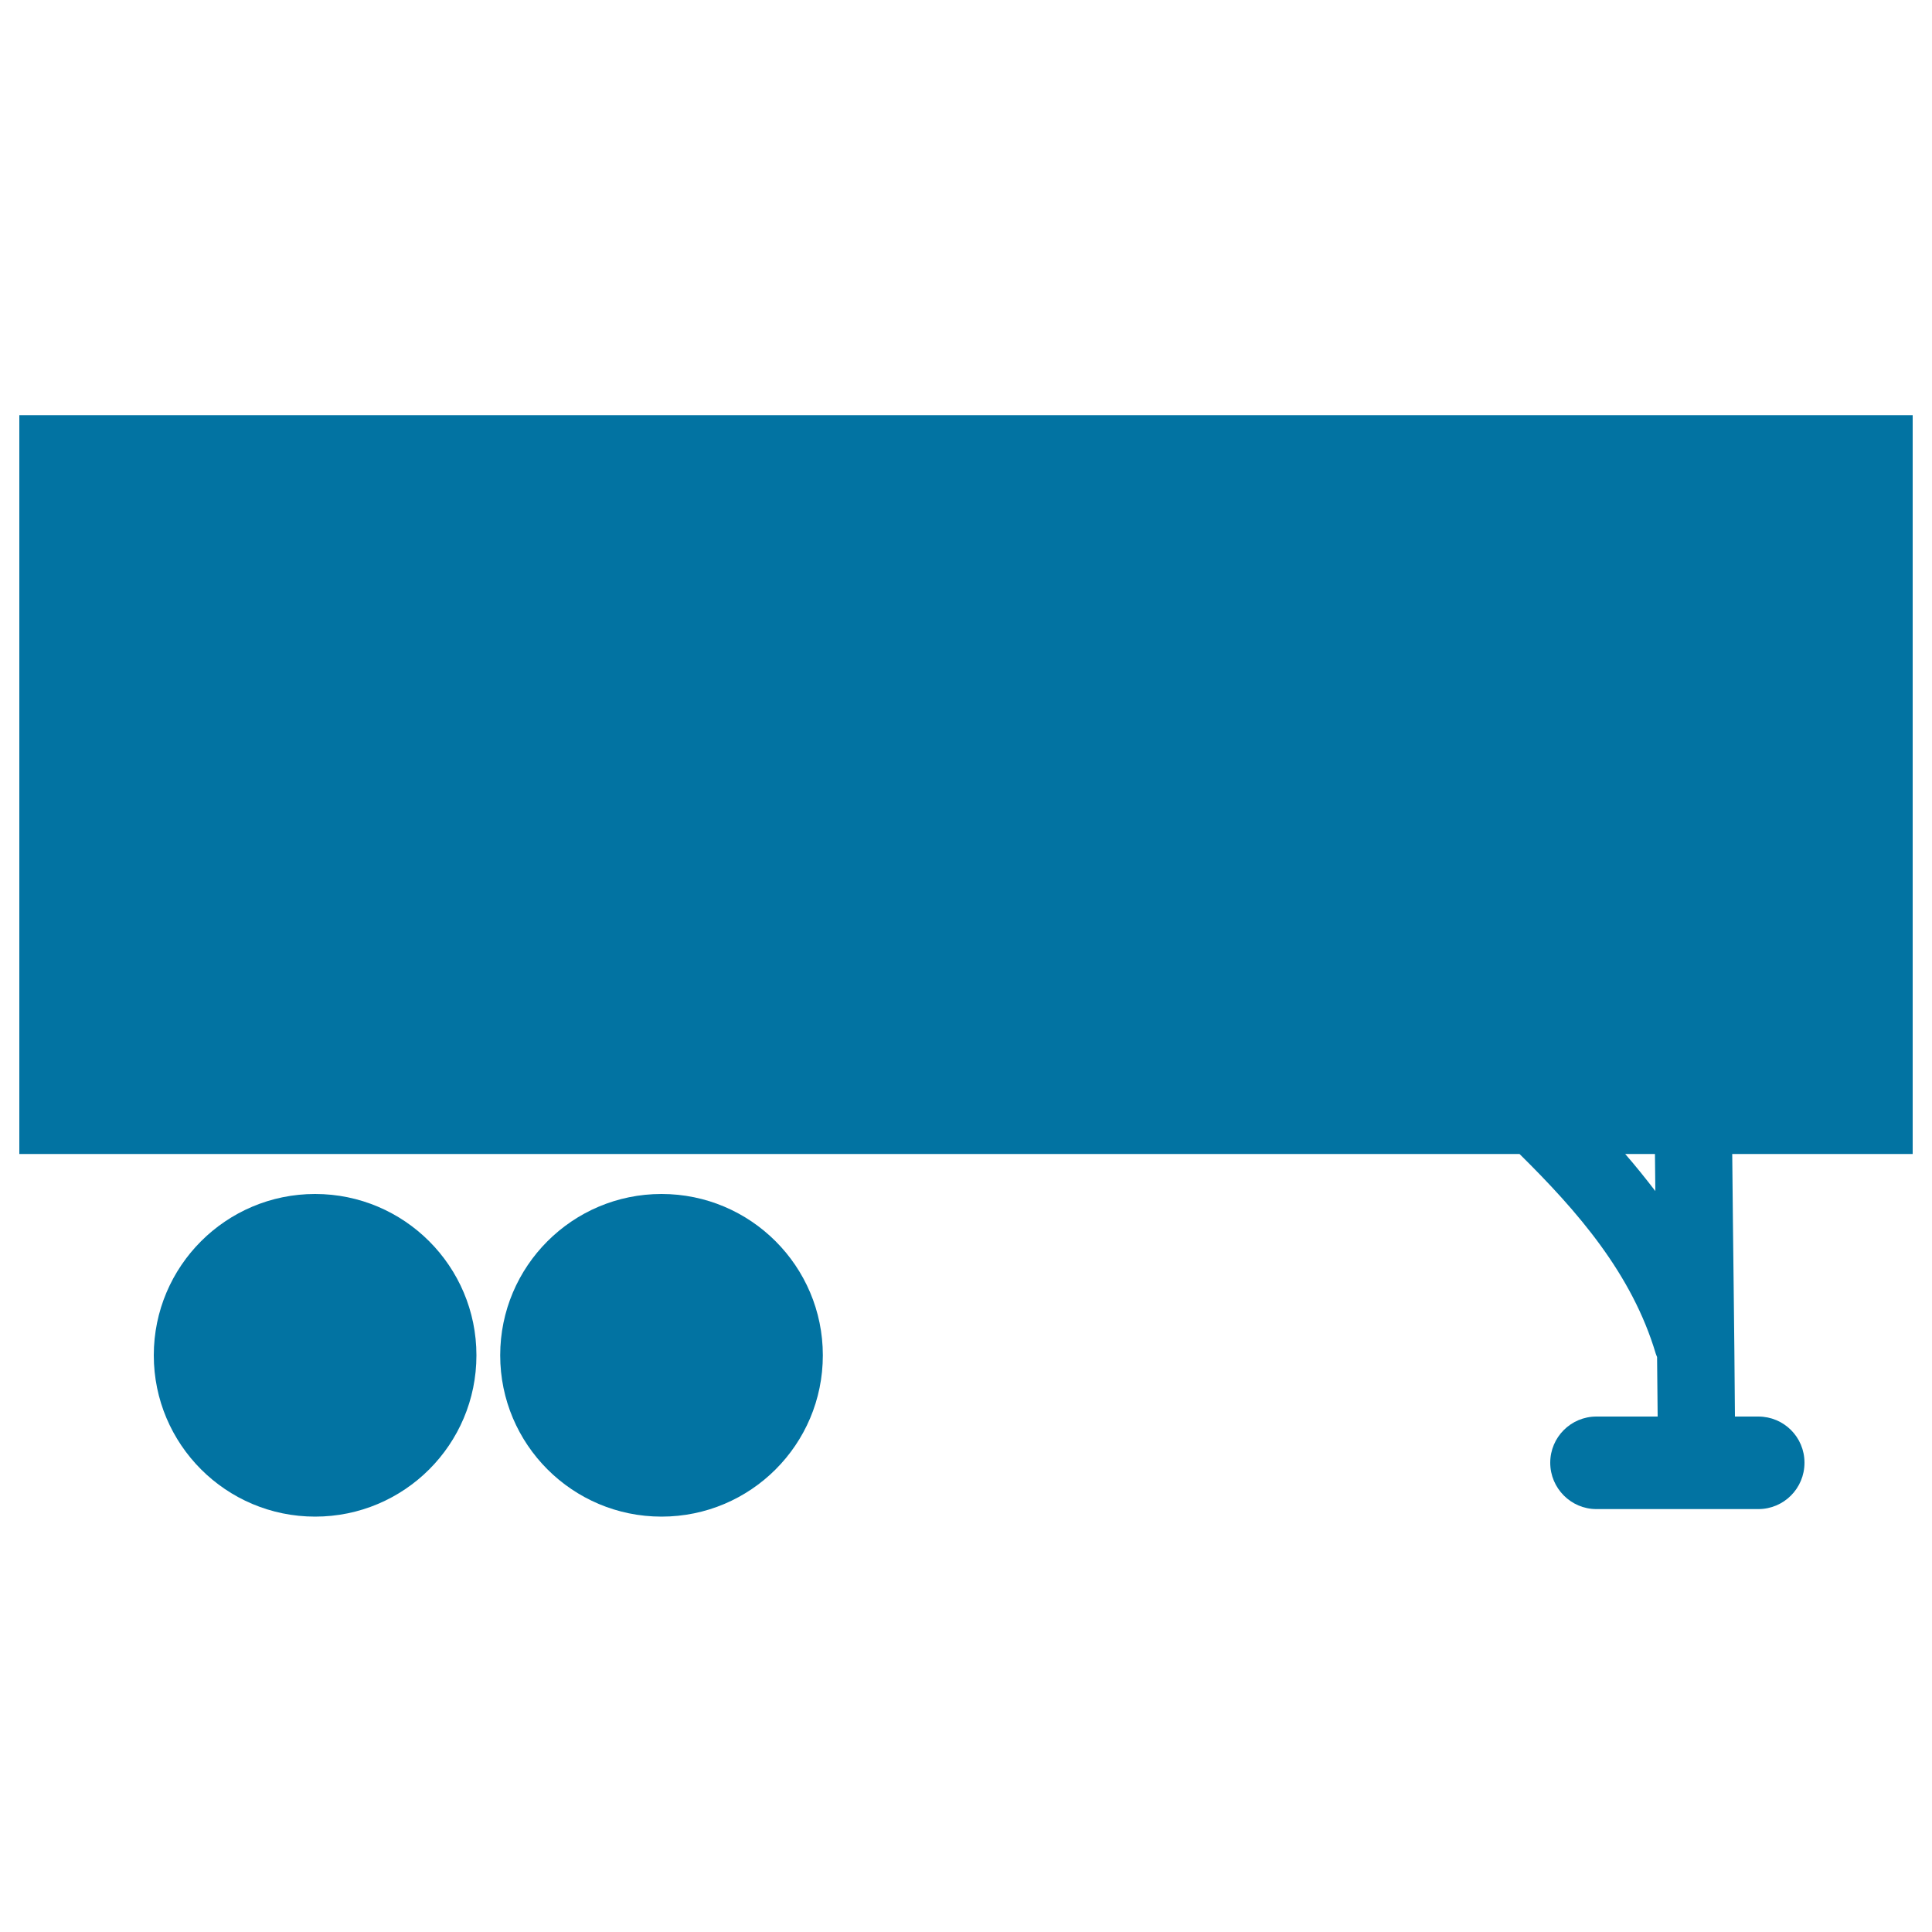 <svg xmlns="http://www.w3.org/2000/svg" viewBox="0 0 1000 1000" style="fill:#0273a2">
<title>Truck Container Black Rectangular Silhouette Over Wheels SVG icon</title>
<g><g><path d="M10,597.3h776.5c30.1,29.7,58.2,62,70.5,103.3c0.2,0.7,0.5,1.2,0.7,1.8c0.1,10.3,0.2,20.5,0.3,30.8h-31.7c-13.2,0-23.9,10.7-23.9,23.9s10.7,24,23.9,24h83.8c13.2,0,23.9-10.7,23.9-24s-10.7-23.9-23.9-23.9H898c-0.3-45.3-1-90.6-1.4-135.9H990V214.9H10V597.3z M856.6,597.3c0.1,6.4,0.1,12.8,0.2,19.2c-5-6.5-10.2-13-15.6-19.2H856.6z"/><path d="M163.1,618c46.1,0,83.5,37.4,83.5,83.5c0,46.2-37.4,83.5-83.5,83.5c-46.1,0-83.5-37.4-83.5-83.5C79.6,655.4,117,618,163.1,618z"/><path d="M342.4,618c46.1,0,83.5,37.4,83.5,83.5c0,46.2-37.4,83.5-83.5,83.5c-46.1,0-83.5-37.4-83.5-83.5C258.9,655.4,296.3,618,342.4,618z"/></g></g>
</svg>
